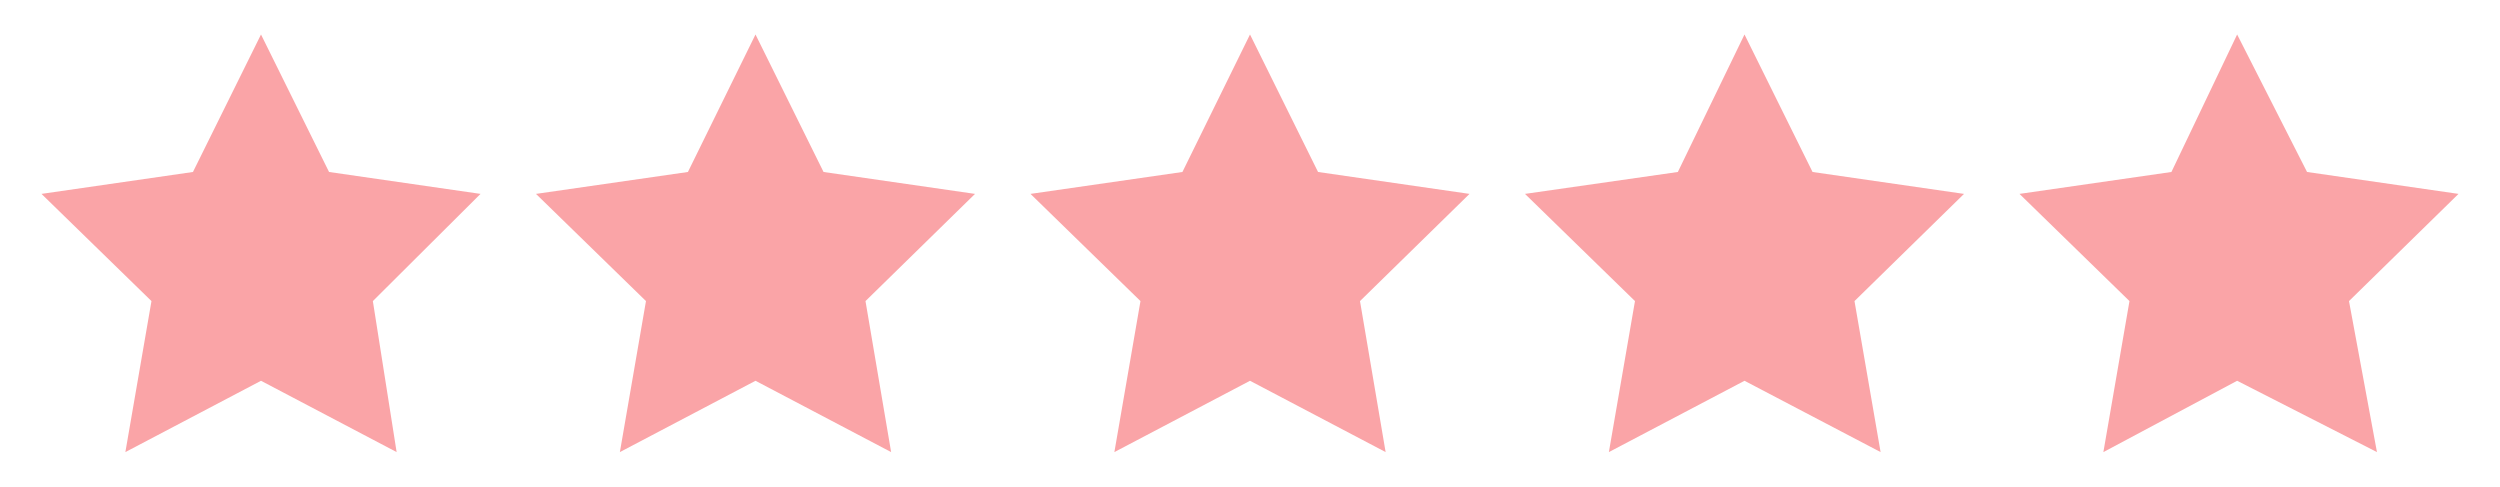 <svg xmlns="http://www.w3.org/2000/svg" viewBox="0 0 53.64 10.44"><defs><style>.cls-1{fill:#faa4a7;fill-rule:evenodd;}</style></defs><g id="Calque_1" data-name="Calque 1"><path class="cls-1" d="M7.06,3.69l3.25.47L8,6.46,8.51,9.7,5.6,8.17,2.69,9.7l.56-3.24L.89,4.16l3.25-.47L5.6.74Z"/><path class="cls-1" d="M17.67,3.69l3.25.47-2.35,2.3.55,3.24L16.21,8.17,13.3,9.7l.56-3.24L11.5,4.16l3.26-.47L16.21.74Z"/><path class="cls-1" d="M28.28,3.69l3.25.47-2.35,2.3.55,3.24L26.82,8.17,23.91,9.7l.56-3.24-2.36-2.3,3.26-.47L26.82.74Z"/><path class="cls-1" d="M38.89,3.69l3.25.47-2.35,2.3.56,3.24L37.43,8.17,34.52,9.7l.56-3.24-2.36-2.3L36,3.69,37.43.74Z"/><path class="cls-1" d="M49.5,3.69l3.25.47L50.4,6.46,51,9.7,48,8.17,45.13,9.7l.56-3.24-2.36-2.3,3.26-.47L48,.74Z"/></g></svg>